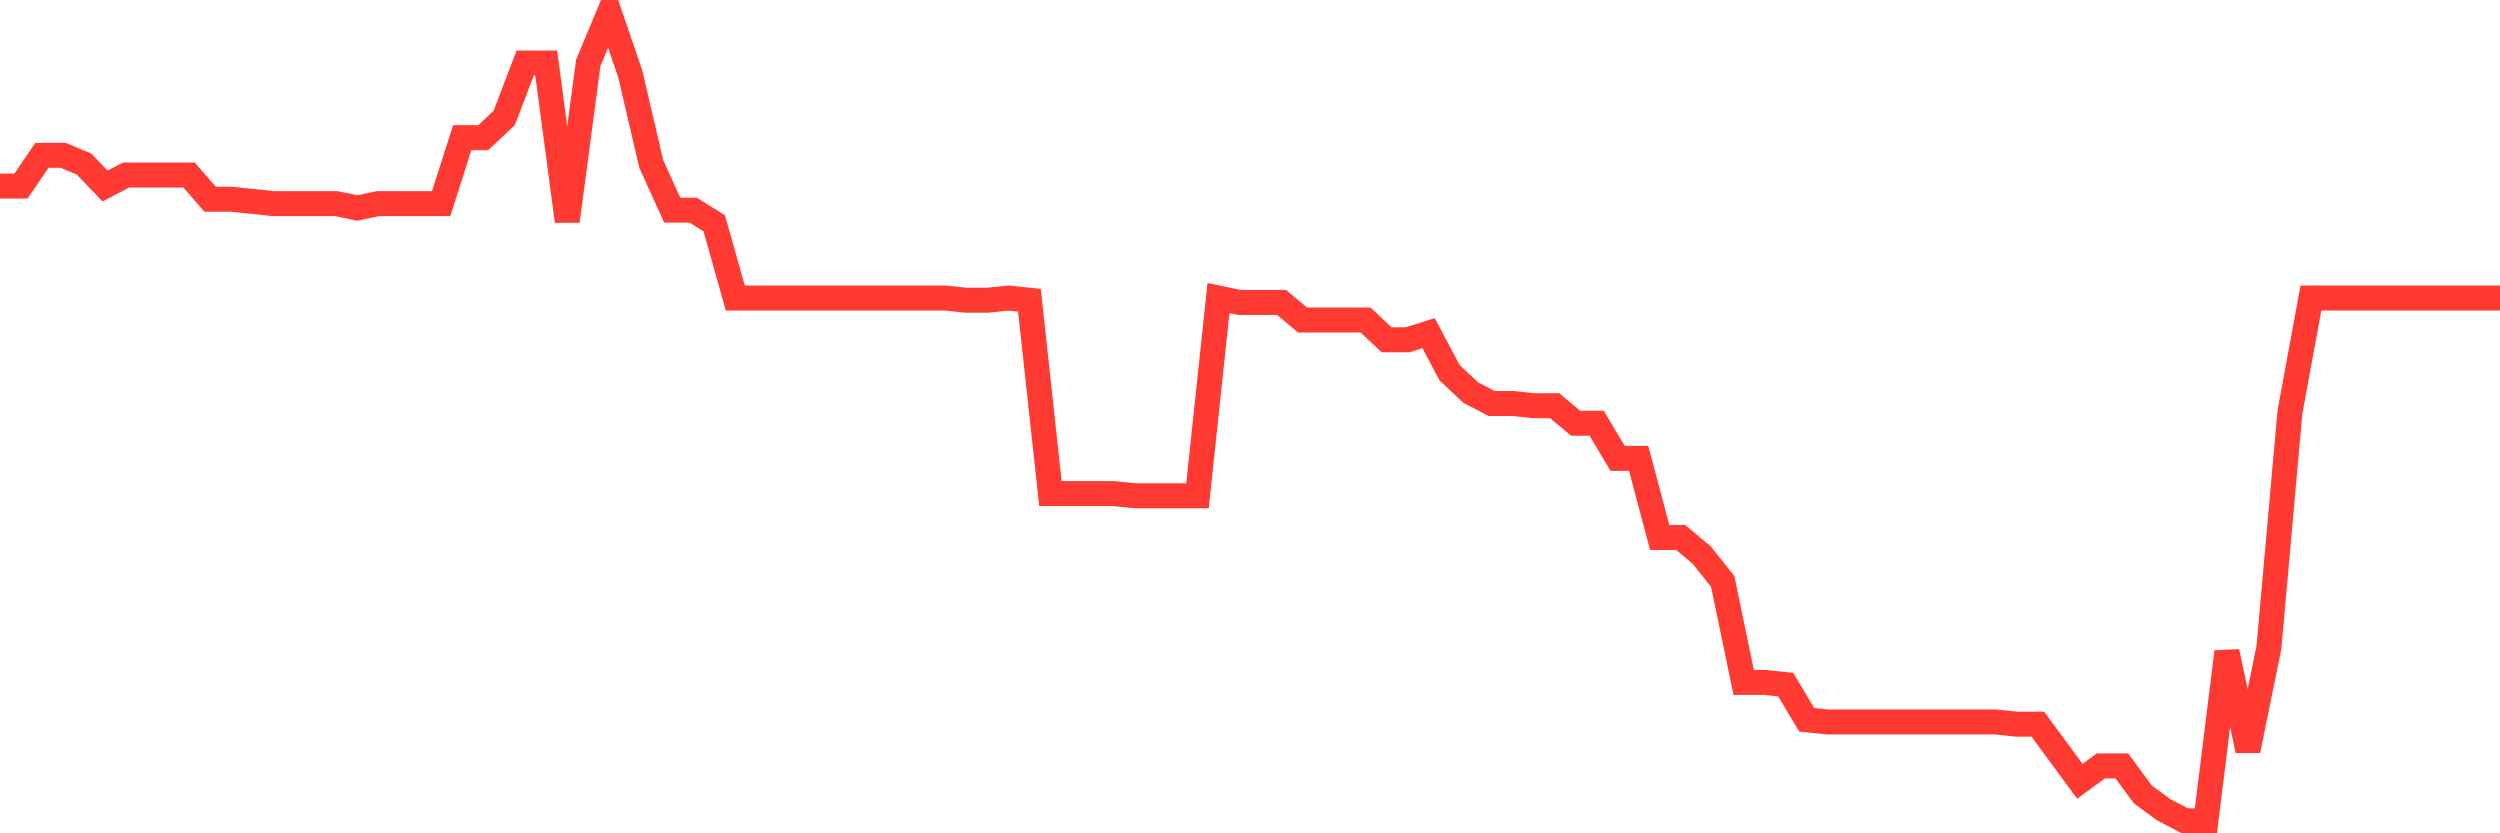 <svg
  xmlns="http://www.w3.org/2000/svg"
  xmlns:xlink="http://www.w3.org/1999/xlink"
  width="120"
  height="40"
  viewBox="0 0 120 40"
  preserveAspectRatio="none"
>
  <polyline
    points="0,8.929 1.008,8.929 2.017,7.453 3.025,7.453 4.034,7.875 5.042,8.929 6.05,8.402 7.059,8.402 8.067,8.402 9.076,8.402 10.084,9.562 11.092,9.562 12.101,9.667 13.109,9.773 14.118,9.773 15.126,9.773 16.134,9.773 17.143,9.984 18.151,9.773 19.16,9.773 20.168,9.773 21.176,9.773 22.185,6.61 23.193,6.61 24.202,5.661 25.21,3.025 26.218,3.025 27.227,10.616 28.235,3.025 29.244,0.6 30.252,3.552 31.261,7.875 32.269,10.089 33.277,10.089 34.286,10.722 35.294,14.307 36.303,14.307 37.311,14.307 38.319,14.307 39.328,14.307 40.336,14.307 41.345,14.307 42.353,14.307 43.361,14.307 44.37,14.307 45.378,14.307 46.387,14.412 47.395,14.412 48.403,14.307 49.412,14.412 50.42,23.69 51.429,23.69 52.437,23.69 53.445,23.69 54.454,23.796 55.462,23.796 56.471,23.796 57.479,23.796 58.487,14.307 59.496,14.517 60.504,14.517 61.513,14.517 62.521,15.361 63.529,15.361 64.538,15.361 65.546,15.361 66.555,16.31 67.563,16.31 68.571,15.993 69.58,17.891 70.588,18.84 71.597,19.367 72.605,19.367 73.613,19.473 74.622,19.473 75.63,20.316 76.639,20.316 77.647,22.003 78.655,22.003 79.664,25.799 80.672,25.799 81.681,26.642 82.689,27.908 83.697,32.758 84.706,32.758 85.714,32.863 86.723,34.55 87.731,34.655 88.739,34.655 89.748,34.655 90.756,34.655 91.765,34.655 92.773,34.655 93.782,34.655 94.79,34.655 95.798,34.655 96.807,34.761 97.815,34.761 98.824,36.132 99.832,37.502 100.84,36.764 101.849,36.764 102.857,38.135 103.866,38.873 104.874,39.4 105.882,39.4 106.891,31.282 107.899,36.026 108.908,31.071 109.916,19.789 110.924,14.307 111.933,14.307 112.941,14.307 113.95,14.307 114.958,14.307 115.966,14.307 116.975,14.307 117.983,14.307 118.992,14.307 120,14.307"
    fill="none"
    stroke="#ff3a33"
    stroke-width="1.2"
  >
  </polyline>
</svg>